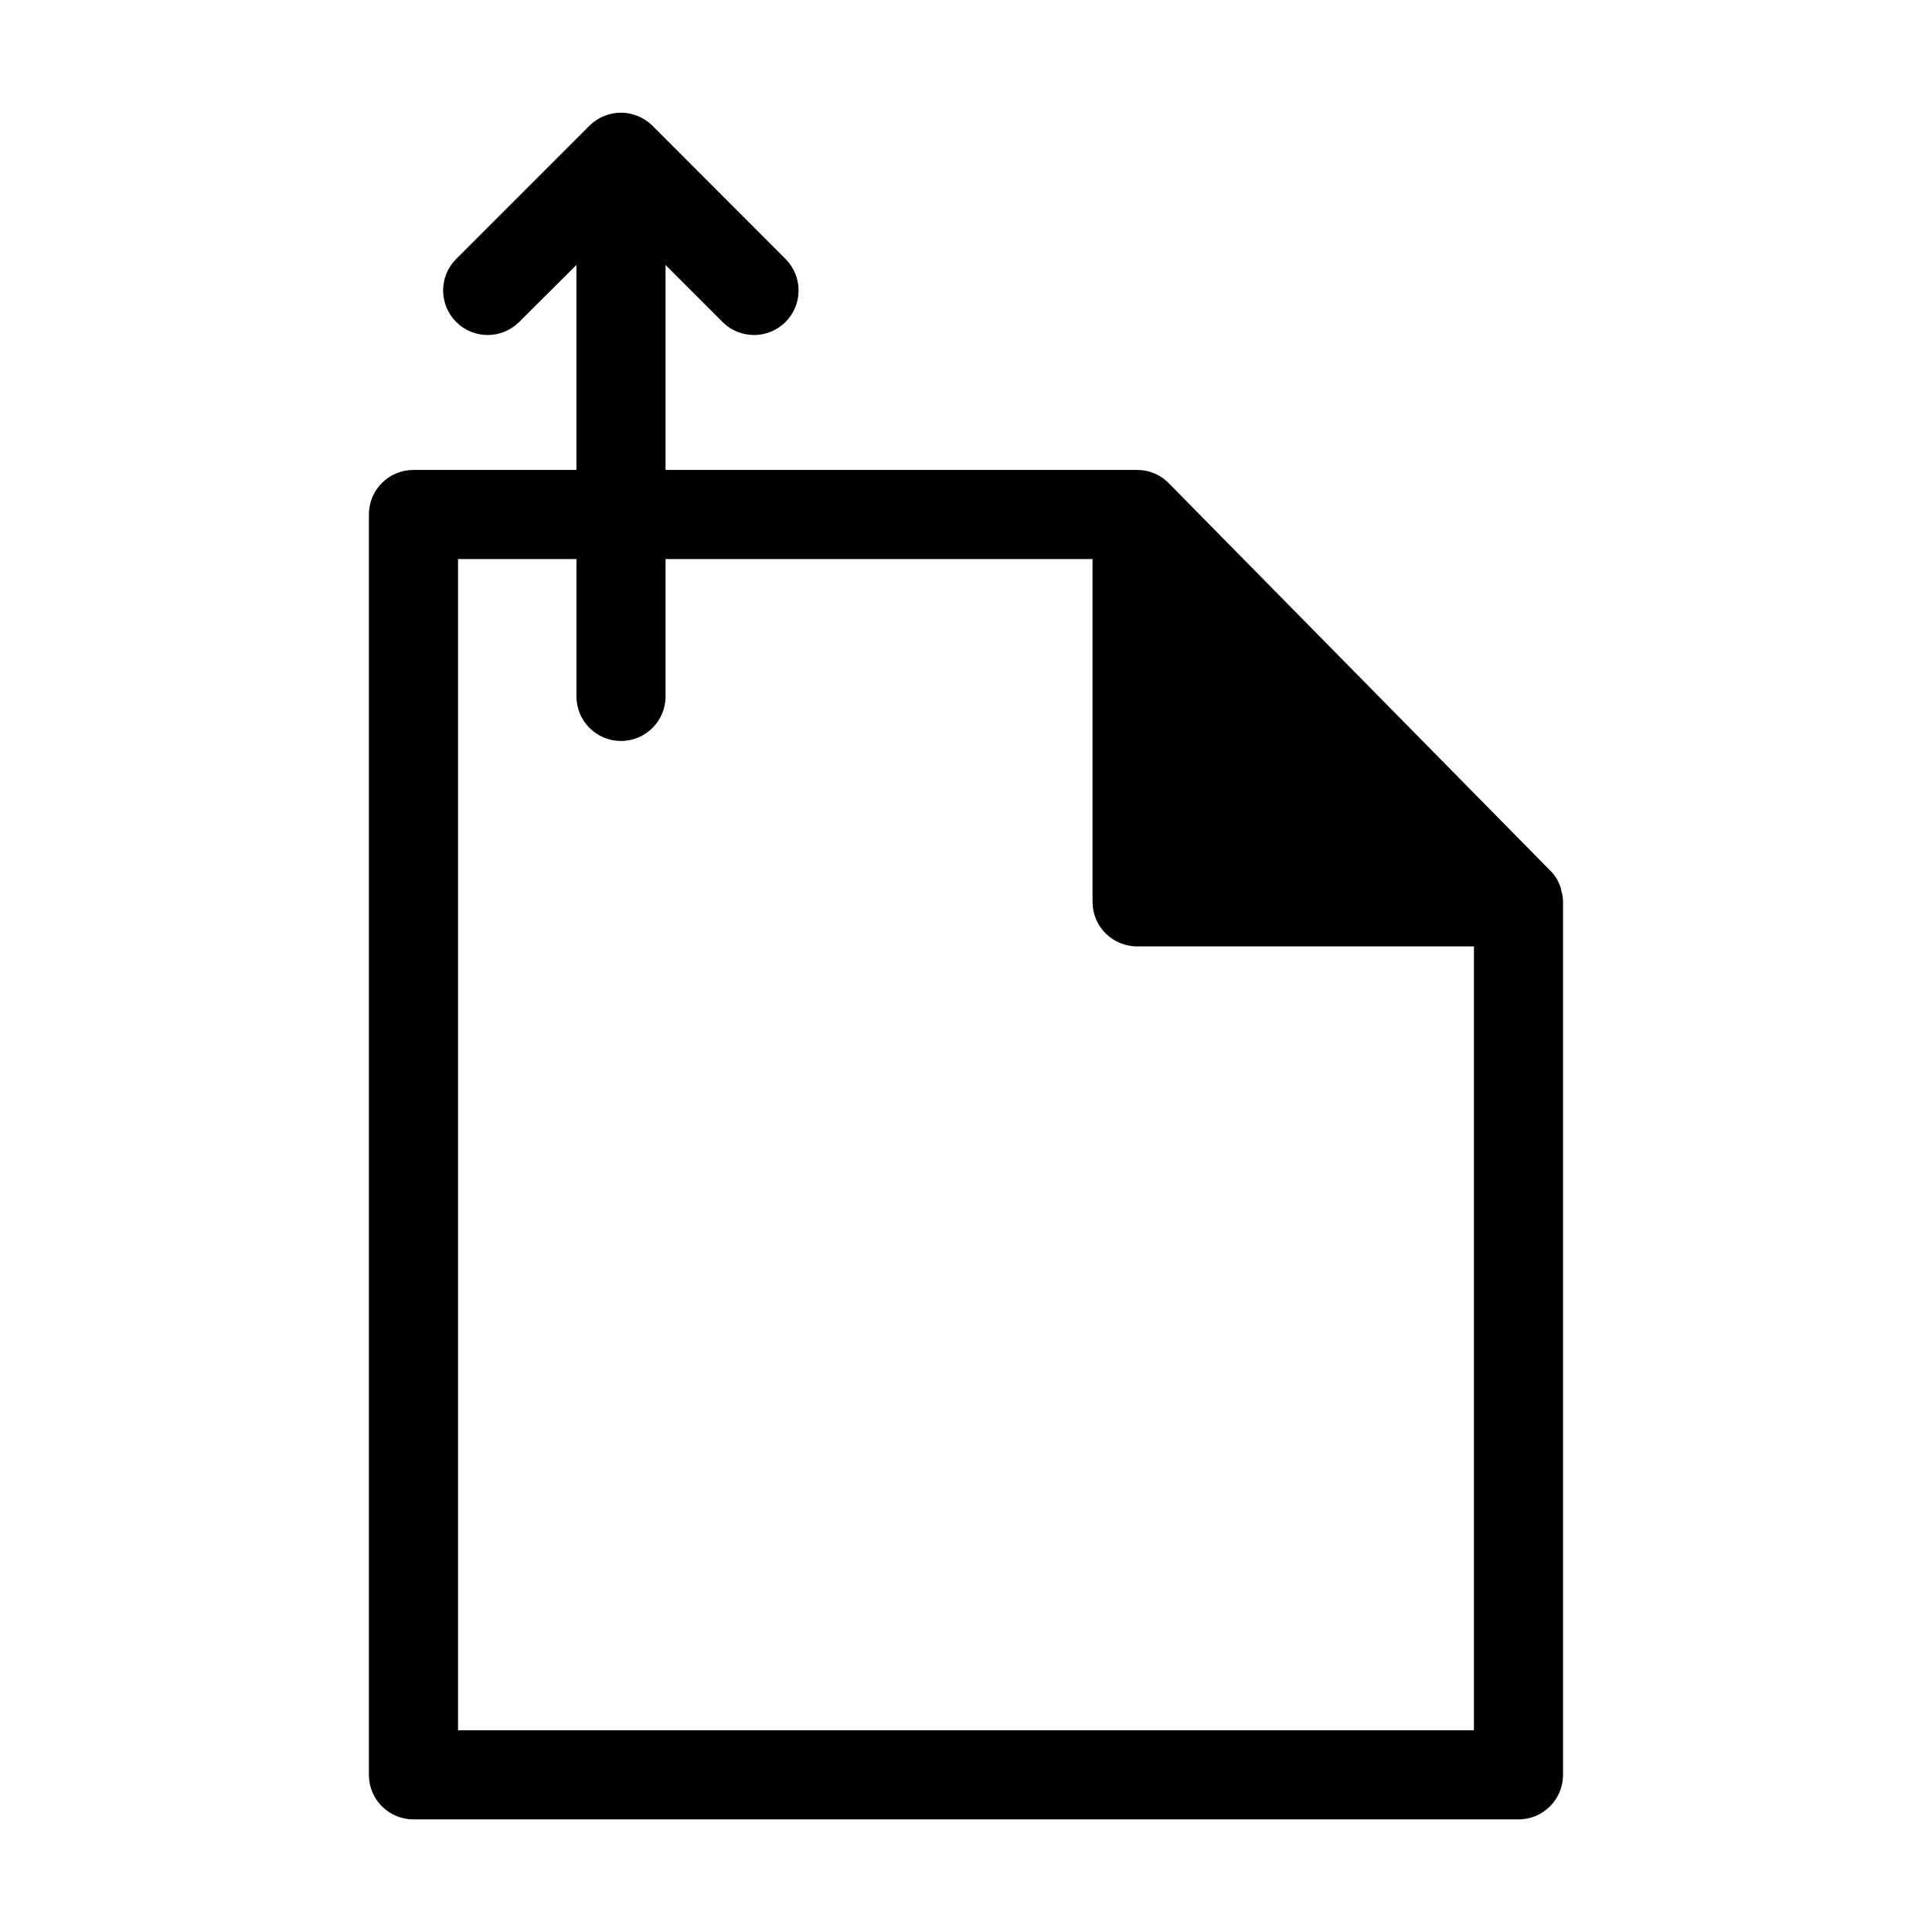 <?xml version="1.0" encoding="UTF-8"?>
<!-- Uploaded to: SVG Repo, www.svgrepo.com, Generator: SVG Repo Mixer Tools -->
<svg fill="#000000" width="800px" height="800px" version="1.1" viewBox="144 144 512 512" xmlns="http://www.w3.org/2000/svg">
 <path d="m557.75 380c-0.074-0.547-0.234-1.078-0.473-1.574-0.547-1.434-1.406-2.723-2.519-3.777l-101-102.57c-2.207-2.277-5.25-3.559-8.426-3.543h-124.96v-54.316l15.25 15.25h-0.004c4.633 4.473 11.996 4.41 16.555-0.145 4.555-4.555 4.617-11.922 0.141-16.555l-35.383-35.426v0.004c-1.109-1.113-2.43-1.988-3.883-2.582l-0.172-0.055c-2.777-1.133-5.883-1.133-8.66 0l-0.172 0.055c-1.449 0.594-2.766 1.469-3.875 2.582l-35.426 35.426 0.004-0.004c-4.477 4.633-4.41 12 0.145 16.555 4.555 4.555 11.918 4.617 16.551 0.145l15.312-15.25v54.316h-43.188c-6.519 0-11.809 5.289-11.809 11.809v334.01c0 6.519 5.289 11.805 11.809 11.805h292.84c6.523 0 11.809-5.285 11.809-11.805v-231.36c0.004-1.016-0.156-2.027-0.473-2.992zm-23.145 222.54h-269.22v-310.39h31.379v36.406c0 6.523 5.285 11.809 11.809 11.809 6.519 0 11.809-5.285 11.809-11.809v-36.406h113.15v90.844c0 6.519 5.285 11.809 11.805 11.809h89.27z"/>
</svg>